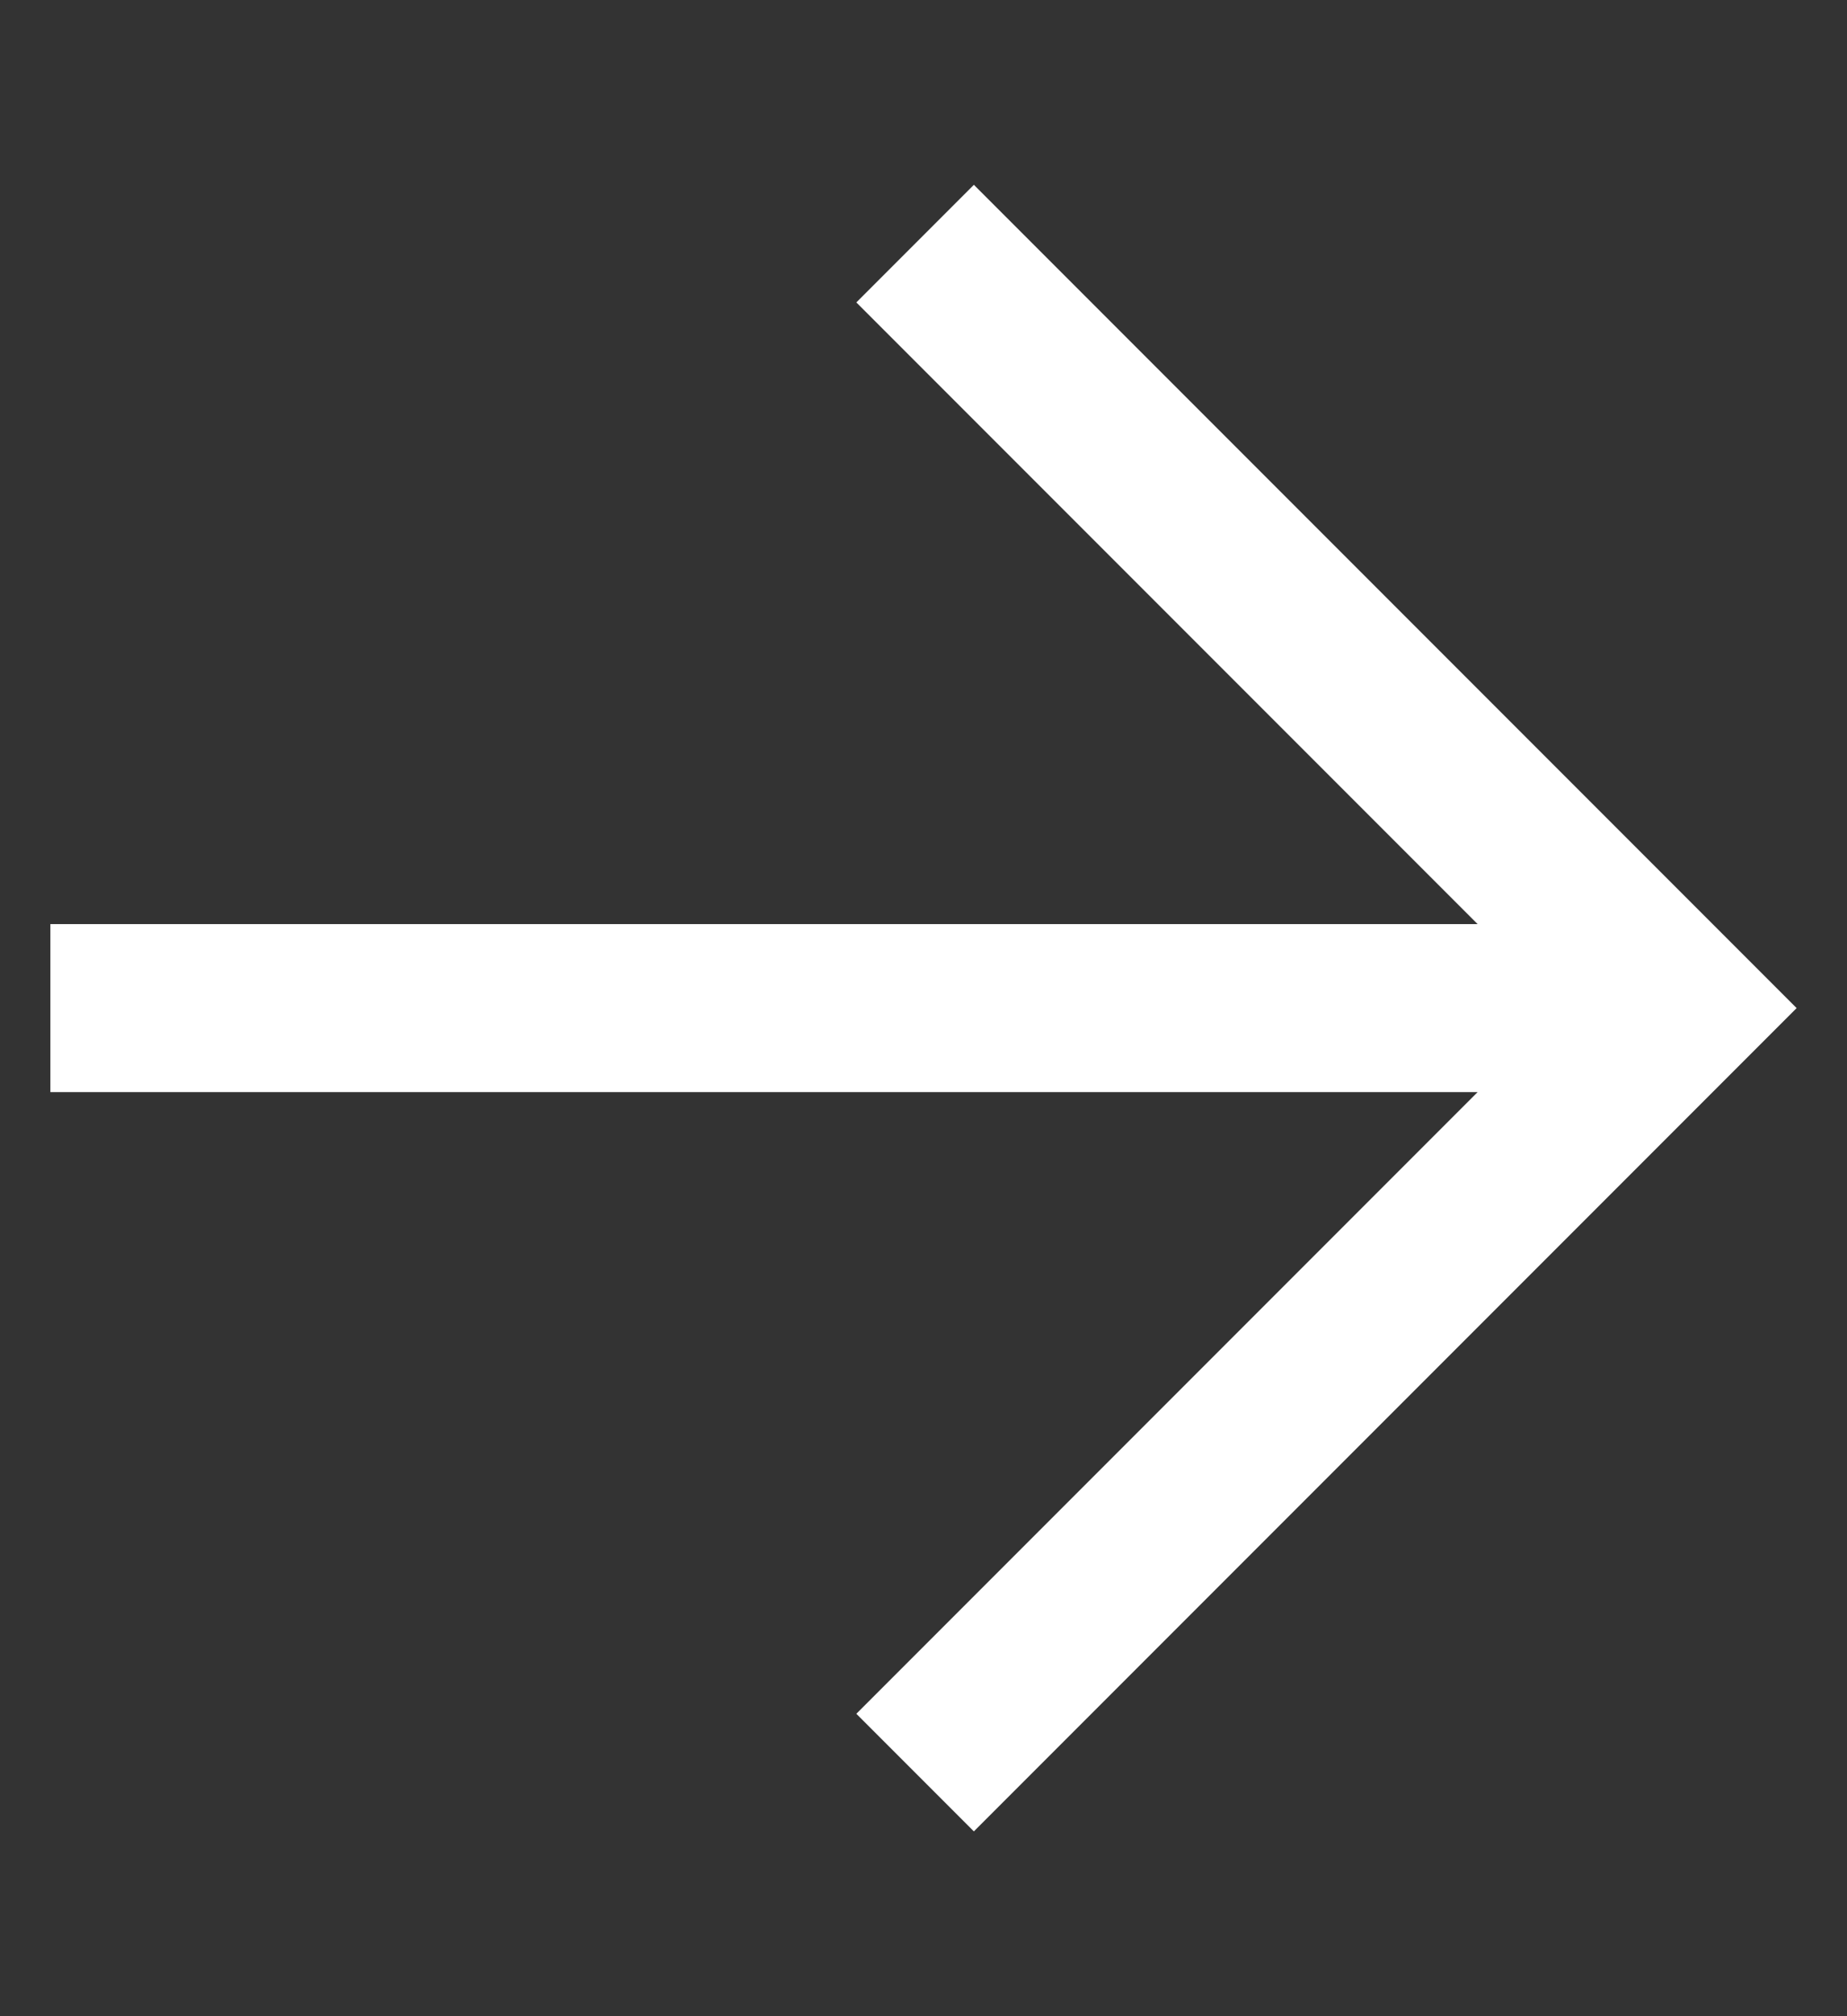 <?xml version="1.0" encoding="utf-8"?>
<!-- Generator: Adobe Illustrator 24.2.1, SVG Export Plug-In . SVG Version: 6.00 Build 0)  -->
<svg version="1.1" id="レイヤー_1" xmlns="http://www.w3.org/2000/svg" xmlns:xlink="http://www.w3.org/1999/xlink" x="0px"
	 y="0px" viewBox="0 0 11 12" style="enable-background:new 0 0 11 12;" xml:space="preserve">
<rect x="0" y="0" width="11" height="12" fill="#333333" stroke="none"/>
<style type="text/css">
	.st0{fill:#FFFFFF;}
</style>
<polygon class="st0" points="5.8,1.1 5.1,1.8 8.8,5.5 0.3,5.5 0.3,6.5 8.8,6.5 5.1,10.2 5.8,10.9 10.7,6 "/>
</svg>
